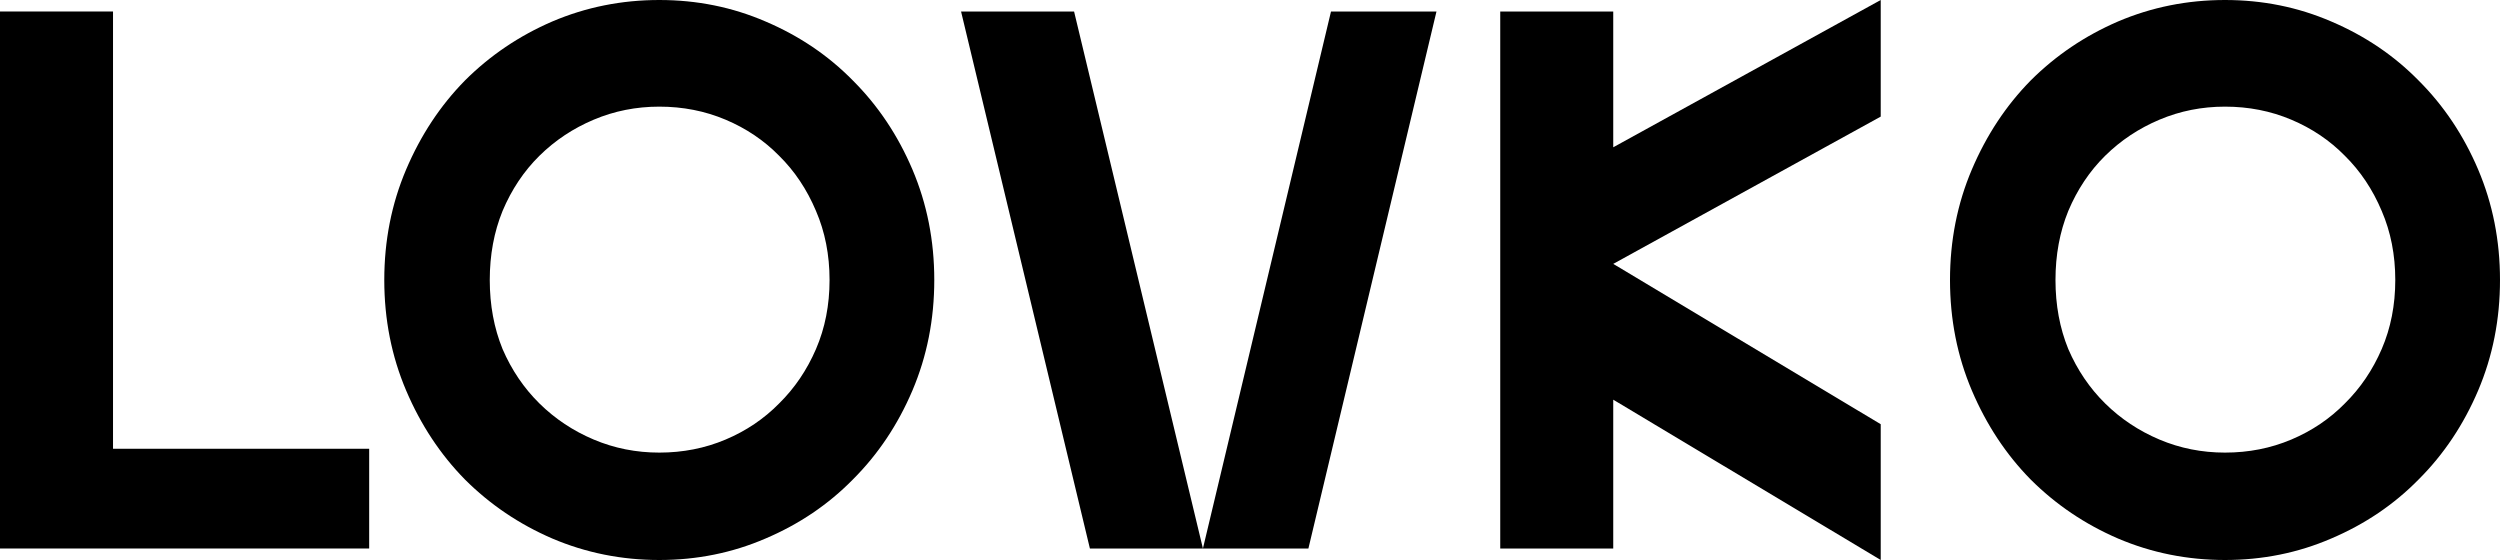 <?xml version="1.0" encoding="UTF-8"?> <svg xmlns="http://www.w3.org/2000/svg" width="125" height="28" viewBox="0 0 125 28" fill="none"> <path d="M0 0.575H5.651V22.438H18.459V27.425H0V0.575Z" fill="black"></path> <path d="M19.214 14C19.214 12.031 19.578 10.19 20.306 8.477C21.035 6.763 22.014 5.28 23.245 4.027C24.5 2.774 25.957 1.79 27.615 1.074C29.297 0.358 31.08 0 32.964 0C34.847 0 36.618 0.358 38.276 1.074C39.958 1.79 41.415 2.774 42.645 4.027C43.901 5.28 44.893 6.763 45.622 8.477C46.35 10.19 46.714 12.031 46.714 14C46.714 15.969 46.35 17.81 45.622 19.523C44.893 21.236 43.901 22.72 42.645 23.973C41.415 25.226 39.958 26.21 38.276 26.926C36.618 27.642 34.847 28 32.964 28C31.08 28 29.297 27.642 27.615 26.926C25.957 26.21 24.5 25.226 23.245 23.973C22.014 22.72 21.035 21.236 20.306 19.523C19.578 17.81 19.214 15.969 19.214 14ZM24.488 14C24.488 15.253 24.701 16.404 25.128 17.452C25.58 18.5 26.196 19.408 26.974 20.175C27.753 20.942 28.657 21.543 29.687 21.978C30.716 22.413 31.809 22.63 32.964 22.63C34.144 22.63 35.249 22.413 36.279 21.978C37.309 21.543 38.2 20.942 38.954 20.175C39.732 19.408 40.348 18.5 40.8 17.452C41.252 16.404 41.478 15.253 41.478 14C41.478 12.747 41.252 11.596 40.8 10.548C40.348 9.474 39.732 8.553 38.954 7.786C38.2 7.019 37.309 6.418 36.279 5.984C35.249 5.549 34.144 5.332 32.964 5.332C31.809 5.332 30.716 5.549 29.687 5.984C28.657 6.418 27.753 7.019 26.974 7.786C26.196 8.553 25.58 9.474 25.128 10.548C24.701 11.596 24.488 12.747 24.488 14Z" fill="black"></path> <path d="M60.146 27.425L66.55 0.575H71.824L65.42 27.425H60.146ZM53.704 0.575L60.146 27.425H54.495L48.053 0.575H53.704Z" fill="black"></path> <path d="M75.012 0.575H80.662V7.364L94.036 0V5.83L80.662 13.194L94.036 21.211V28L80.662 19.984V27.425H75.012V0.575Z" fill="black"></path> <path d="M97.5 14C97.5 12.031 97.864 10.19 98.592 8.477C99.321 6.763 100.3 5.28 101.531 4.027C102.786 2.774 104.243 1.79 105.901 1.074C107.583 0.358 109.366 0 111.25 0C113.133 0 114.904 0.358 116.562 1.074C118.244 1.79 119.701 2.774 120.931 4.027C122.187 5.28 123.179 6.763 123.908 8.477C124.636 10.19 125 12.031 125 14C125 15.969 124.636 17.81 123.908 19.523C123.179 21.236 122.187 22.72 120.931 23.973C119.701 25.226 118.244 26.21 116.562 26.926C114.904 27.642 113.133 28 111.25 28C109.366 28 107.583 27.642 105.901 26.926C104.243 26.21 102.786 25.226 101.531 23.973C100.3 22.72 99.321 21.236 98.592 19.523C97.864 17.81 97.5 15.969 97.5 14ZM102.774 14C102.774 15.253 102.987 16.404 103.414 17.452C103.866 18.5 104.482 19.408 105.26 20.175C106.039 20.942 106.943 21.543 107.973 21.978C109.002 22.413 110.095 22.63 111.25 22.63C112.43 22.63 113.535 22.413 114.565 21.978C115.595 21.543 116.486 20.942 117.24 20.175C118.018 19.408 118.634 18.5 119.086 17.452C119.538 16.404 119.764 15.253 119.764 14C119.764 12.747 119.538 11.596 119.086 10.548C118.634 9.474 118.018 8.553 117.24 7.786C116.486 7.019 115.595 6.418 114.565 5.984C113.535 5.549 112.43 5.332 111.25 5.332C110.095 5.332 109.002 5.549 107.973 5.984C106.943 6.418 106.039 7.019 105.26 7.786C104.482 8.553 103.866 9.474 103.414 10.548C102.987 11.596 102.774 12.747 102.774 14Z" fill="black"></path> </svg> 